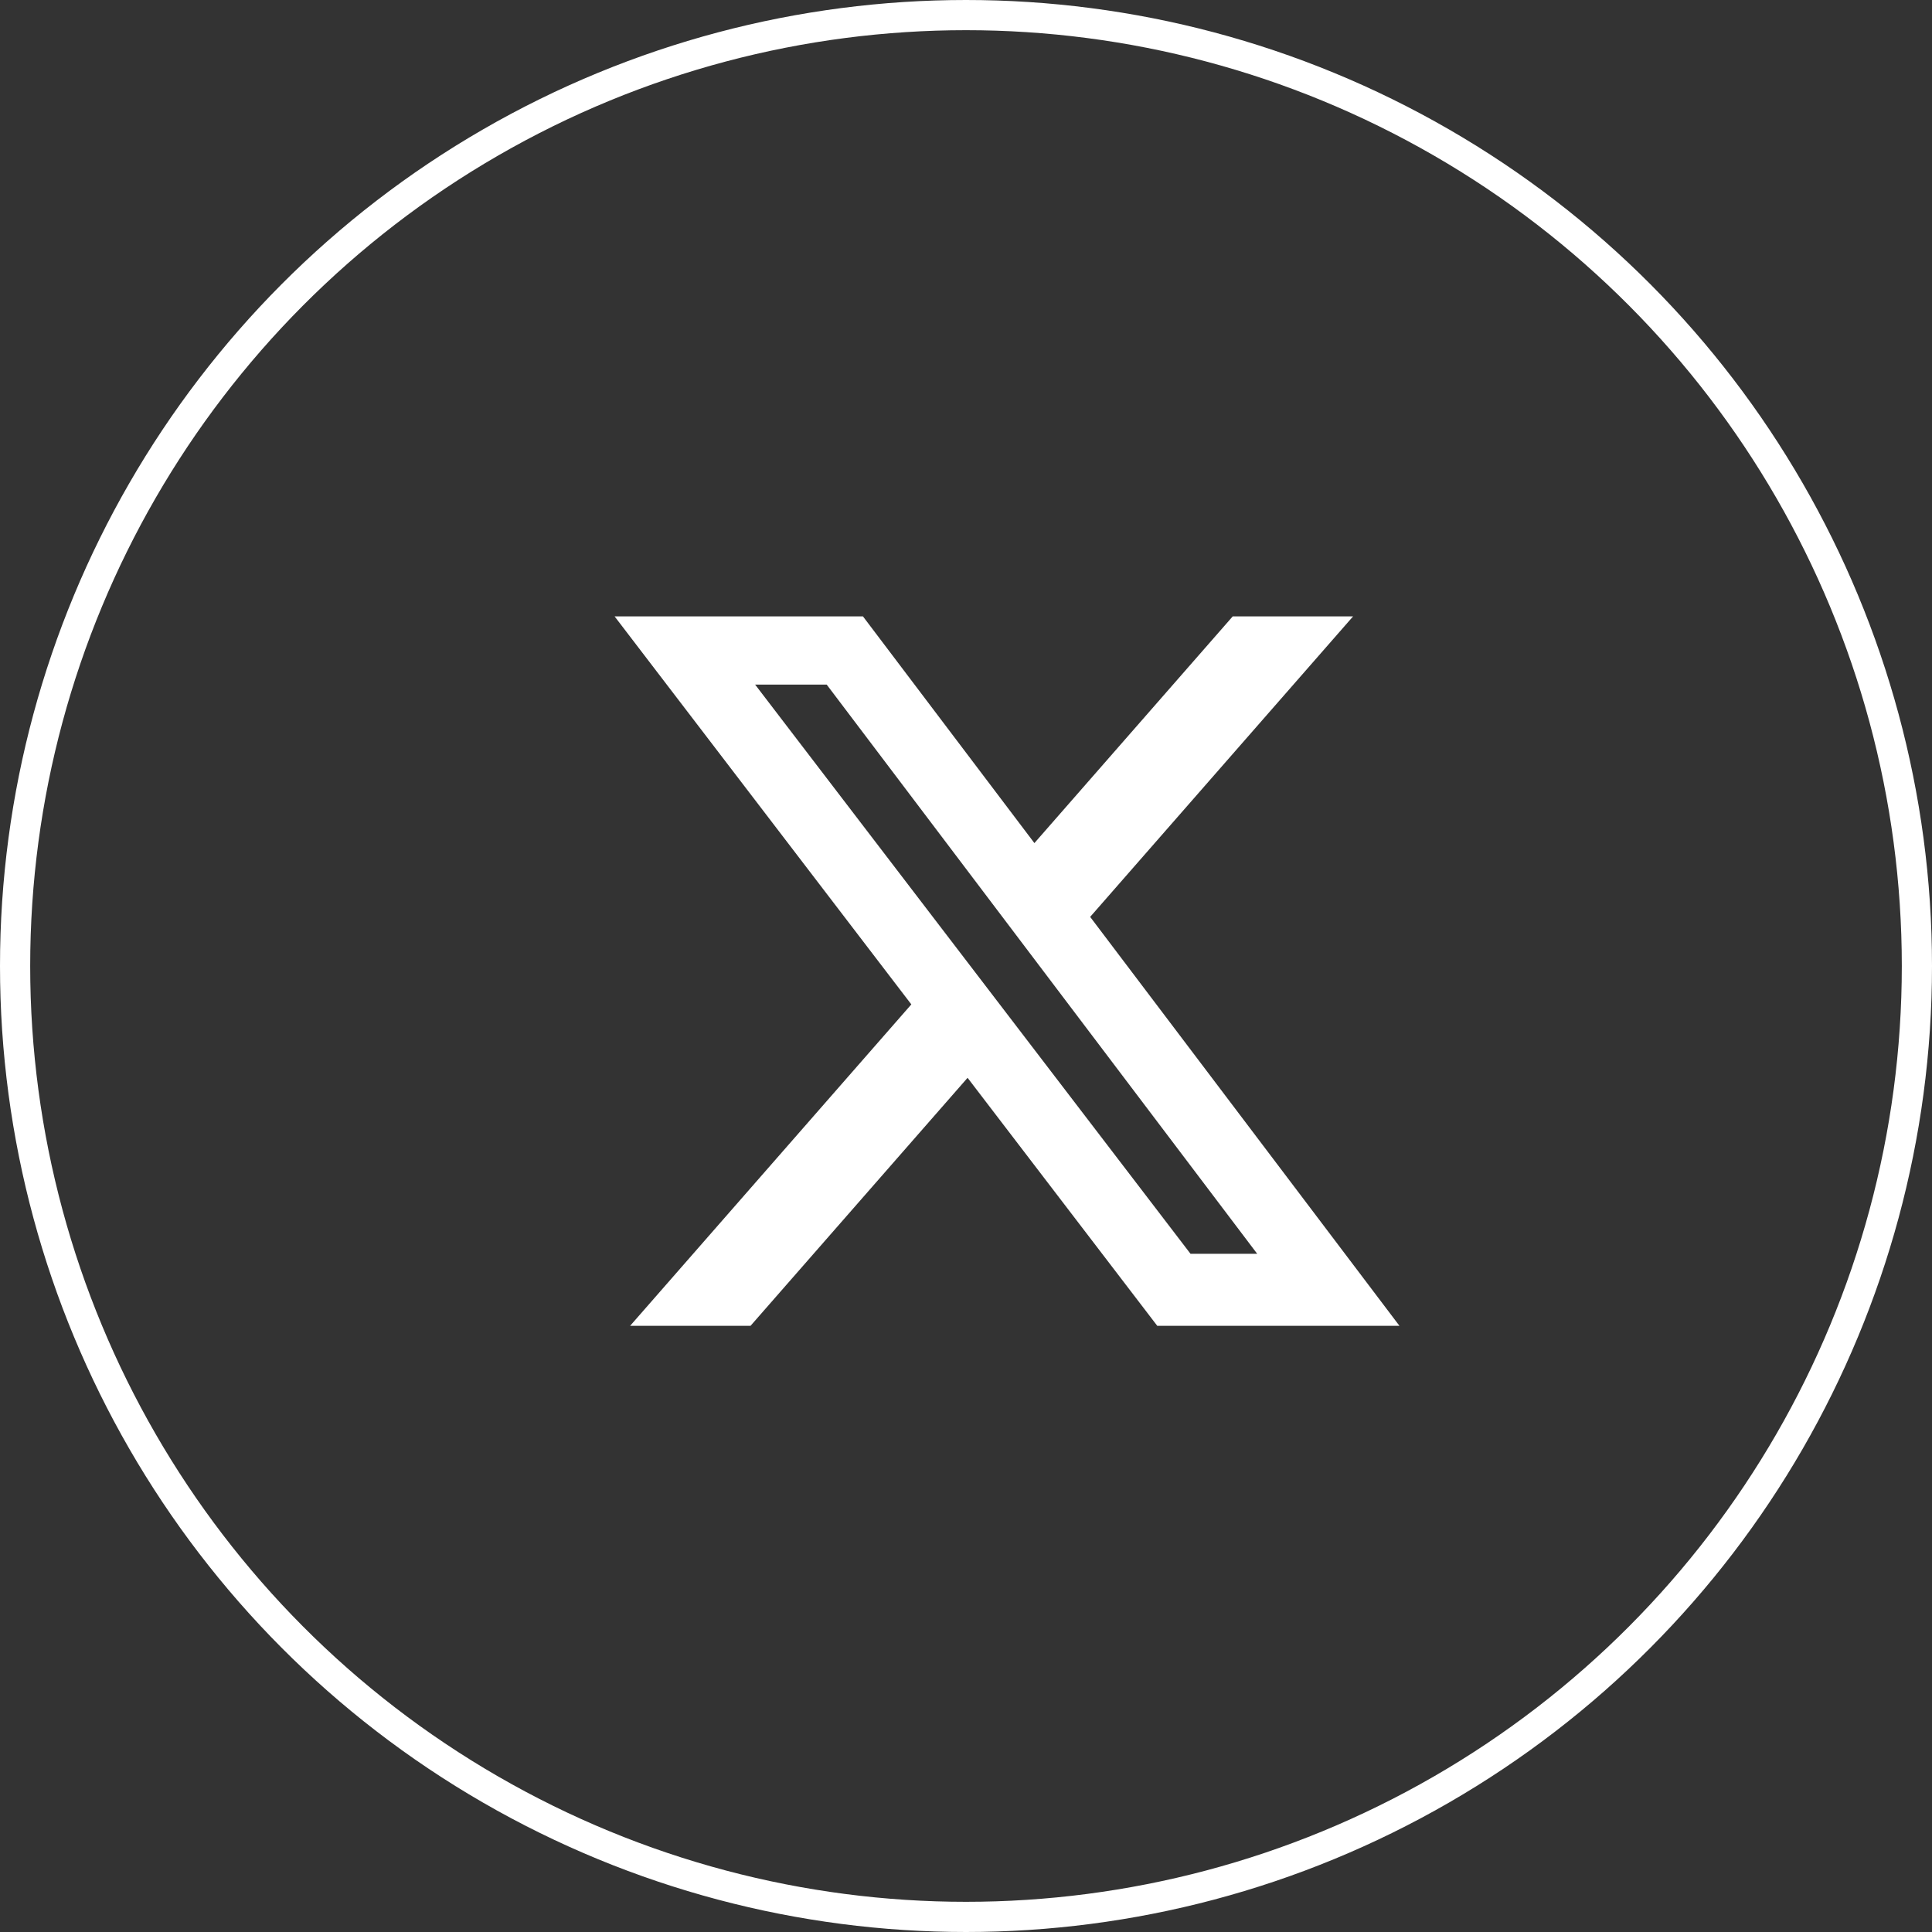 <svg width="64" height="64" viewBox="0 0 64 64" fill="none" xmlns="http://www.w3.org/2000/svg">
<rect x="0" y="0" width="64" height="64" fill="#333333" stroke="none"/>
<circle cx="32" cy="32" r="31.5" stroke="white"/>
<path d="M40.836 20.418H44.823L36.113 30.373L46.359 43.92H38.336L32.052 35.704L24.862 43.92H20.873L30.189 33.272L20.359 20.418H28.586L34.266 27.928L40.836 20.418ZM39.437 41.533H41.646L27.386 22.679H25.015L39.437 41.533Z" fill="white"/>
</svg>
